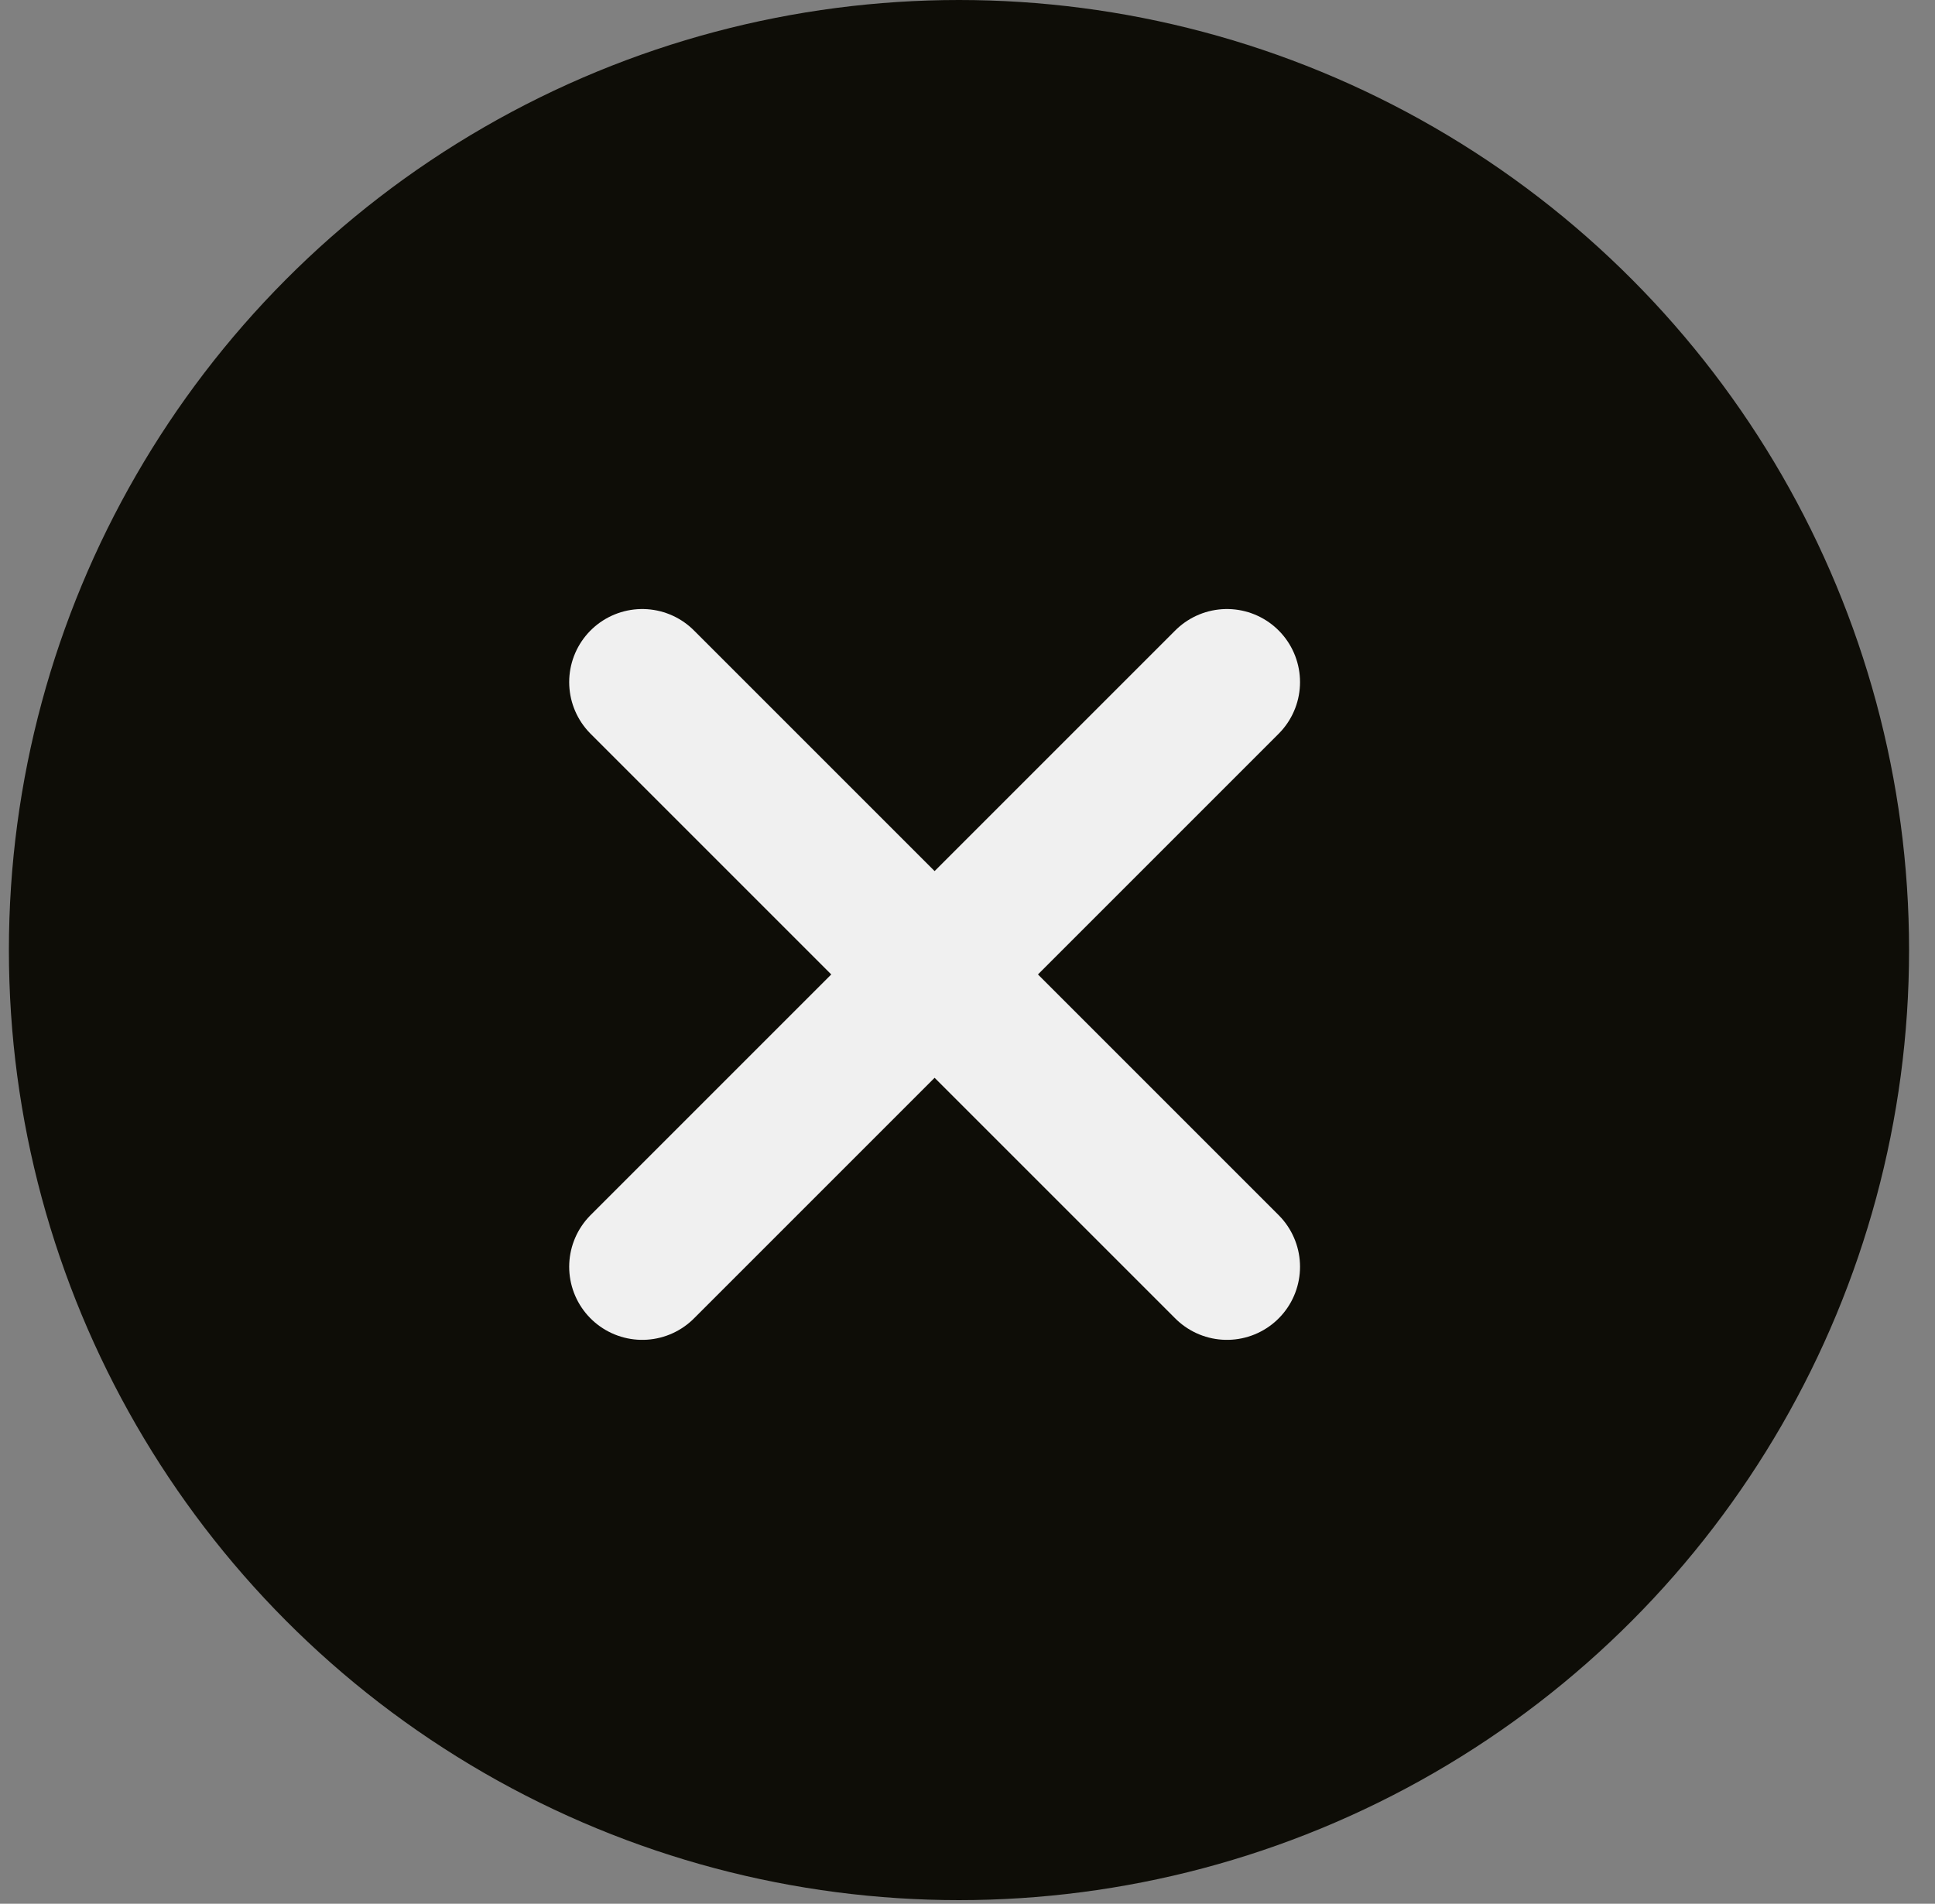 <svg width="62" height="61" viewBox="0 0 62 61" fill="none" xmlns="http://www.w3.org/2000/svg">
<rect x="0" y="0" width="62" height="61" fill="#808080" stroke="none"/>
<circle cx="30.727" cy="30.442" r="30.442" fill="#0E0D07"/>
<path d="M39.313 21.856L20.579 40.59" stroke="#F0F0F0" stroke-width="4.683" stroke-linecap="round" stroke-linejoin="round"/>
<path d="M20.579 21.856L39.313 40.59" stroke="#F0F0F0" stroke-width="4.683" stroke-linecap="round" stroke-linejoin="round"/>
</svg>
